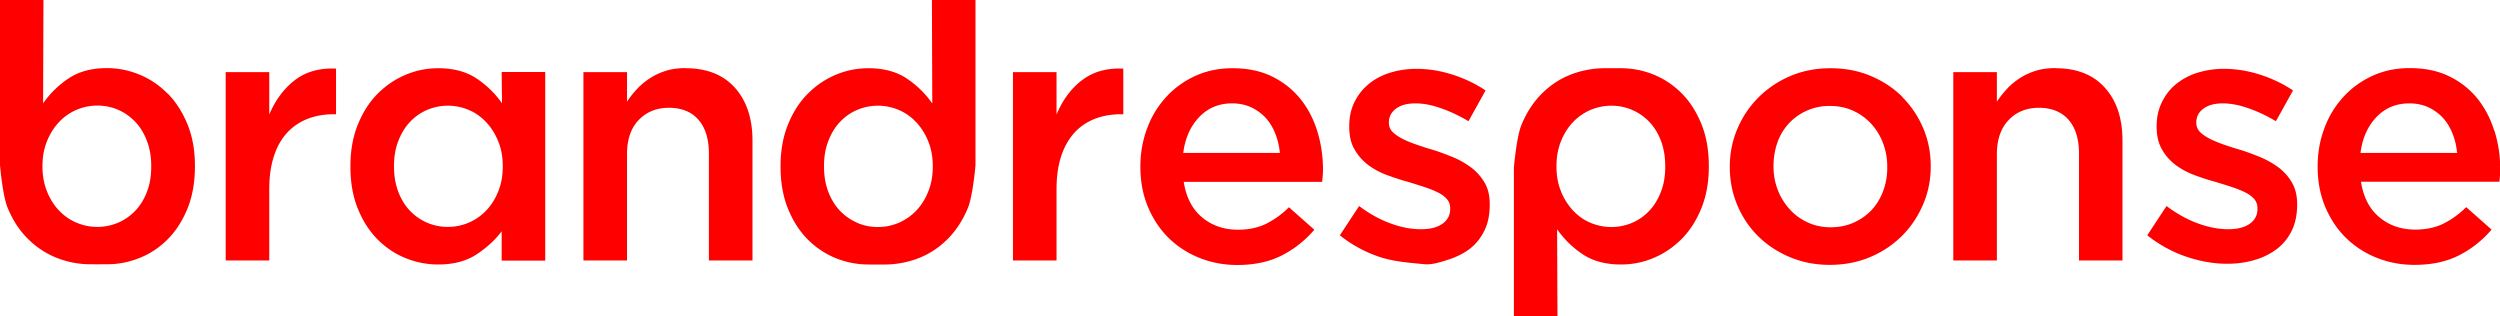 <svg xmlns="http://www.w3.org/2000/svg" data-name="Layer 2" viewBox="0 0 204.82 25.93"><path d="M41.14 8.48c-.57-.82-1.27-1.5-2.11-2.06-.83-.55-1.88-.83-3.12-.83-.92 0-1.8.17-2.66.53s-1.62.87-2.3 1.55-1.22 1.52-1.62 2.51c-.41.99-.62 2.14-.62 3.42v.06c0 1.28.2 2.43.6 3.42.4.99.93 1.83 1.6 2.51.67.68 1.44 1.2 2.3 1.55a7.1 7.1 0 0 0 2.67.53c1.26 0 2.31-.27 3.15-.82.84-.55 1.53-1.18 2.07-1.9v2.4h3.57V5.9H41.1l.03 2.58Zm.05 5.17c0 .74-.12 1.42-.37 2.03-.24.61-.57 1.13-.98 1.56-.41.43-.88.76-1.43 1-.55.23-1.12.35-1.72.35s-1.18-.12-1.71-.35c-.53-.23-1-.56-1.4-.98-.4-.42-.72-.94-.95-1.55-.23-.61-.35-1.3-.35-2.06v-.06c0-.74.11-1.42.35-2.03.23-.61.55-1.14.95-1.56.4-.43.87-.76 1.4-.99a4.371 4.371 0 0 1 3.43 0c.55.23 1.02.57 1.43 1.01.41.44.74.96.98 1.56.25.61.37 1.28.37 2.02v.06Zm14.99-8.07c-.61 0-1.14.07-1.62.22-.48.15-.91.35-1.31.61s-.75.55-1.05.87c-.3.32-.58.67-.83 1.05V5.91H47.8v15.43h3.57v-8.69c0-1.21.31-2.14.95-2.81.64-.67 1.47-1.01 2.49-1.01s1.85.33 2.41.98c.57.65.86 1.58.86 2.78v8.75h3.57v-9.82c0-1.81-.48-3.25-1.43-4.32-.95-1.07-2.31-1.61-4.05-1.61Zm81.62 2.09c-.67-.68-1.44-1.2-2.3-1.55a7.1 7.1 0 0 0-2.67-.53h-.14s-.79-.01-1.37 0c-.92.02-1.87.21-2.73.56-.86.35-1.63.87-2.31 1.56s-1.22 1.53-1.63 2.52c-.41 1-.62 3.49-.62 3.49v12.2h3.57l-.03-7.14c.57.82 1.27 1.5 2.11 2.06.83.55 1.88.83 3.12.83.92 0 1.8-.17 2.66-.53s1.62-.87 2.3-1.55 1.22-1.52 1.62-2.51c.41-.99.62-2.14.62-3.42v-.06c0-1.28-.2-2.43-.6-3.42s-.93-1.83-1.6-2.51Zm-1.37 6c0 .74-.11 1.42-.35 2.03-.23.61-.55 1.14-.95 1.56-.4.43-.87.76-1.4.99a4.371 4.371 0 0 1-3.43 0c-.55-.23-1.02-.57-1.43-1.01a4.98 4.98 0 0 1-.98-1.56c-.25-.61-.37-1.28-.37-2.02v-.06c0-.74.12-1.42.37-2.03.24-.61.57-1.13.98-1.56.41-.43.88-.76 1.43-1 .55-.23 1.12-.35 1.72-.35s1.18.12 1.71.35c.53.23 1 .56 1.4.98.4.42.72.94.95 1.55.23.61.35 1.3.35 2.06v.06Zm67.92-2.96c-.31-1-.78-1.89-1.39-2.65a6.77 6.77 0 0 0-2.31-1.81c-.92-.45-2-.67-3.23-.67-1.11 0-2.12.21-3.04.63-.92.42-1.71.99-2.38 1.72a7.66 7.66 0 0 0-1.56 2.56c-.37.97-.56 2.02-.56 3.13v.06c0 1.19.21 2.28.62 3.26.41.98.97 1.83 1.68 2.53.71.7 1.55 1.25 2.52 1.64.96.39 2 .59 3.11.59 1.42 0 2.64-.26 3.67-.79a8.617 8.617 0 0 0 2.65-2.1l-2.08-1.84a7.2 7.2 0 0 1-1.9 1.37c-.65.31-1.4.47-2.28.47-1.15 0-2.13-.34-2.93-1.01-.81-.67-1.31-1.64-1.51-2.91h11.34c.02-.17.03-.35.05-.51.01-.17.02-.33.02-.48 0-1.11-.16-2.17-.47-3.17Zm-10.96 1.83c.15-1.21.59-2.19 1.3-2.94.71-.75 1.61-1.13 2.7-1.13.59 0 1.11.11 1.56.32s.85.5 1.19.86c.33.36.59.79.79 1.29s.32 1.03.38 1.59h-7.92Zm-6.73 1.17c-.46-.34-.97-.63-1.54-.86-.57-.23-1.13-.44-1.7-.61-.45-.13-.88-.27-1.3-.42-.42-.15-.79-.3-1.11-.47-.33-.17-.58-.35-.78-.55a1.03 1.03 0 0 1-.29-.72v-.06c0-.45.19-.82.57-1.11.38-.29.91-.44 1.6-.44.64 0 1.34.13 2.1.4.76.26 1.51.62 2.25 1.06l1.4-2.52c-.82-.55-1.72-.98-2.72-1.3-.99-.32-1.98-.47-2.95-.47-.76 0-1.48.11-2.15.32a5.2 5.2 0 0 0-1.76.93c-.5.41-.88.9-1.16 1.49-.29.58-.43 1.23-.43 1.95v.06c0 .74.15 1.36.44 1.86.29.51.67.93 1.12 1.27.46.34.98.62 1.55.83.57.21 1.14.4 1.71.55.45.14.88.27 1.3.41.42.14.79.28 1.11.44.32.15.57.34.76.55.18.21.27.47.27.76v.06c0 .51-.21.91-.63 1.21-.42.3-1 .45-1.77.45s-1.63-.16-2.49-.48c-.87-.32-1.72-.79-2.56-1.42l-1.58 2.4c.98.77 2.03 1.35 3.17 1.74 1.14.39 2.27.59 3.37.59.8 0 1.55-.1 2.25-.31.7-.2 1.31-.51 1.83-.9.52-.4.92-.9 1.22-1.5.29-.6.44-1.31.44-2.13v-.06c0-.7-.15-1.29-.44-1.78-.29-.49-.67-.9-1.12-1.24ZM13.72 7.66c-.67-.68-1.44-1.2-2.3-1.55s-1.74-.53-2.66-.53c-1.24 0-2.29.28-3.12.83-.84.56-1.54 1.24-2.11 2.06l.03-8.48H0v13.53s.21 2.5.62 3.49c.41 1 .95 1.84 1.63 2.52.68.69 1.45 1.2 2.31 1.56.86.35 1.8.55 2.73.56.58.01 1.37 0 1.37 0h.14c.91 0 1.8-.18 2.67-.53.86-.35 1.63-.86 2.3-1.55.67-.68 1.2-1.52 1.6-2.51.4-.99.6-2.14.6-3.42v-.06c0-1.28-.21-2.43-.62-3.42-.41-.99-.95-1.83-1.62-2.51Zm-1.33 5.99c0 .76-.11 1.45-.35 2.06-.23.61-.55 1.13-.95 1.55-.4.42-.87.75-1.4.98a4.371 4.371 0 0 1-3.43 0c-.55-.23-1.02-.57-1.43-1-.41-.43-.74-.95-.98-1.56-.25-.61-.37-1.29-.37-2.03v-.06c0-.74.12-1.41.37-2.02.24-.61.57-1.12.98-1.56.41-.44.88-.77 1.43-1.01.55-.23 1.12-.35 1.72-.35s1.18.12 1.71.35c.53.23 1 .57 1.4.99s.72.95.95 1.56c.23.61.35 1.29.35 2.03v.06Zm11.75-7.07c-.9.7-1.59 1.64-2.08 2.81V5.91h-3.57v15.43h3.57v-5.87c0-1.01.13-1.9.38-2.67s.61-1.41 1.08-1.92c.47-.51 1.02-.88 1.67-1.14.64-.25 1.35-.38 2.14-.38h.2V5.62c-1.36-.06-2.49.26-3.39.96Zm82.37 1.49c-.62-.76-1.39-1.36-2.31-1.81s-2-.67-3.23-.67c-1.11 0-2.12.21-3.04.63-.92.42-1.71.99-2.38 1.72a7.66 7.66 0 0 0-1.56 2.56c-.37.97-.56 2.02-.56 3.13v.06c0 1.19.21 2.28.62 3.26.41.98.97 1.83 1.68 2.53.71.7 1.55 1.25 2.52 1.64.96.39 2 .59 3.11.59 1.42 0 2.64-.26 3.67-.79a8.617 8.617 0 0 0 2.65-2.1l-2.08-1.84a7.2 7.2 0 0 1-1.9 1.37c-.65.31-1.4.47-2.28.47-1.15 0-2.13-.34-2.93-1.01-.81-.67-1.31-1.64-1.51-2.91h11.34c.02-.17.03-.35.05-.51.01-.17.02-.33.02-.48 0-1.11-.16-2.17-.47-3.17-.31-1-.78-1.89-1.39-2.65Zm-9.57 4.47c.15-1.21.59-2.19 1.3-2.94.71-.75 1.61-1.13 2.7-1.13.59 0 1.11.11 1.56.32s.85.5 1.19.86c.33.36.59.79.79 1.29s.32 1.03.38 1.59h-7.92Zm23.57 1.17c-.46-.34-.97-.63-1.54-.86s-1.13-.44-1.7-.61c-.45-.13-.88-.27-1.3-.42-.42-.15-.79-.3-1.11-.47-.32-.17-.58-.35-.78-.55a1.03 1.03 0 0 1-.29-.72v-.06c0-.45.19-.82.57-1.11s.91-.44 1.59-.44 1.35.13 2.11.4c.76.26 1.51.62 2.25 1.06l1.4-2.52c-.82-.55-1.72-.98-2.72-1.3-1-.32-1.98-.47-2.96-.47-.76 0-1.47.11-2.15.32-.67.21-1.26.52-1.75.93-.5.41-.88.9-1.17 1.49-.28.58-.42 1.23-.42 1.95v.06c0 .74.14 1.36.44 1.86.29.51.67.93 1.12 1.27.46.34.97.62 1.55.83s1.15.4 1.71.55c.45.14.88.27 1.3.41.42.14.79.28 1.11.44.32.15.58.34.76.55.19.21.28.47.28.76v.06c0 .51-.21.91-.63 1.21-.42.3-1.01.45-1.77.45-.8 0-1.63-.16-2.5-.48-.87-.32-1.72-.79-2.56-1.42l-1.58 2.4c.97.77 2.03 1.35 3.17 1.74 1.14.39 2.27.48 3.38.59.63.06.85.14 2.25-.31.7-.22 1.31-.51 1.83-.9.51-.4.92-.9 1.21-1.5.3-.6.44-1.31.44-2.13v-.06c0-.7-.14-1.29-.44-1.78-.29-.49-.67-.9-1.12-1.24Zm35.35-5.77c-.73-.73-1.6-1.3-2.6-1.72-1-.42-2.1-.63-3.29-.63s-2.28.21-3.29.64a8.24 8.24 0 0 0-2.6 1.74c-.73.73-1.31 1.58-1.73 2.56a7.85 7.85 0 0 0-.63 3.13v.06c0 1.09.21 2.13.62 3.1s.98 1.82 1.71 2.54 1.6 1.29 2.6 1.71c1 .42 2.09.63 3.26.63s2.29-.21 3.31-.64a8.174 8.174 0 0 0 2.61-1.74c.73-.73 1.3-1.58 1.72-2.56.42-.97.63-2.01.63-3.1v-.06c0-1.11-.21-2.15-.62-3.11-.41-.96-.98-1.81-1.71-2.54Zm-1.24 5.77c0 .67-.1 1.29-.32 1.89-.21.59-.52 1.12-.92 1.56-.41.45-.9.8-1.47 1.06-.58.27-1.22.4-1.94.4-.67 0-1.3-.13-1.87-.4a4.42 4.42 0 0 1-1.48-1.08c-.41-.46-.74-.98-.97-1.58-.23-.6-.35-1.23-.35-1.92v-.06c0-.66.11-1.3.32-1.9.21-.61.53-1.12.93-1.56a4.514 4.514 0 0 1 3.37-1.44c.7 0 1.33.13 1.9.39s1.07.62 1.48 1.07c.42.45.74.98.97 1.58.23.61.35 1.25.35 1.93v.06ZM88.63 6.58c-.9.7-1.59 1.64-2.07 2.81V5.91h-3.57v15.43h3.57v-5.87c0-1.01.13-1.9.38-2.67s.62-1.41 1.08-1.92c.46-.51 1.02-.88 1.66-1.14.65-.25 1.36-.38 2.14-.38h.21V5.62c-1.36-.06-2.49.26-3.39.96ZM71.26 21.67s.79.01 1.37 0c.92-.02 1.87-.21 2.73-.56.86-.35 1.63-.87 2.31-1.56.68-.69 1.22-1.53 1.63-2.52.41-1 .62-3.5.62-3.5V0h-3.57l.03 8.48c-.57-.82-1.27-1.5-2.11-2.06-.83-.55-1.88-.83-3.12-.83-.92 0-1.8.17-2.66.53s-1.62.87-2.3 1.55-1.22 1.52-1.62 2.51c-.41.99-.62 2.14-.62 3.42v.06c0 1.28.2 2.43.6 3.42.4.99.93 1.83 1.6 2.51.67.68 1.44 1.2 2.3 1.55a7.1 7.1 0 0 0 2.67.53h.14Zm-1.05-3.43c-.53-.23-1-.56-1.4-.98-.4-.42-.72-.94-.95-1.55s-.35-1.3-.35-2.06v-.06c0-.74.11-1.42.35-2.03.23-.61.55-1.14.95-1.56.4-.43.87-.76 1.4-.99a4.371 4.371 0 0 1 3.43 0c.54.23 1.02.57 1.43 1.01.41.44.74.96.98 1.56.25.61.37 1.28.37 2.02v.06c0 .74-.12 1.42-.37 2.03-.24.61-.57 1.13-.98 1.56-.41.43-.88.76-1.43 1-.55.23-1.12.35-1.72.35s-1.18-.12-1.71-.35ZM168.4 5.58c-.6 0-1.14.07-1.62.22-.47.15-.91.35-1.31.61-.39.26-.75.55-1.04.87-.3.32-.58.67-.83 1.05V5.91h-3.57v15.43h3.57v-8.69c0-1.21.32-2.14.96-2.81.63-.67 1.47-1.01 2.49-1.01s1.85.33 2.42.98c.57.65.86 1.58.86 2.78v8.75h3.56v-9.82c0-1.81-.47-3.25-1.43-4.32-.95-1.07-2.3-1.61-4.05-1.61Z" style="fill:#fe0000"/></svg>